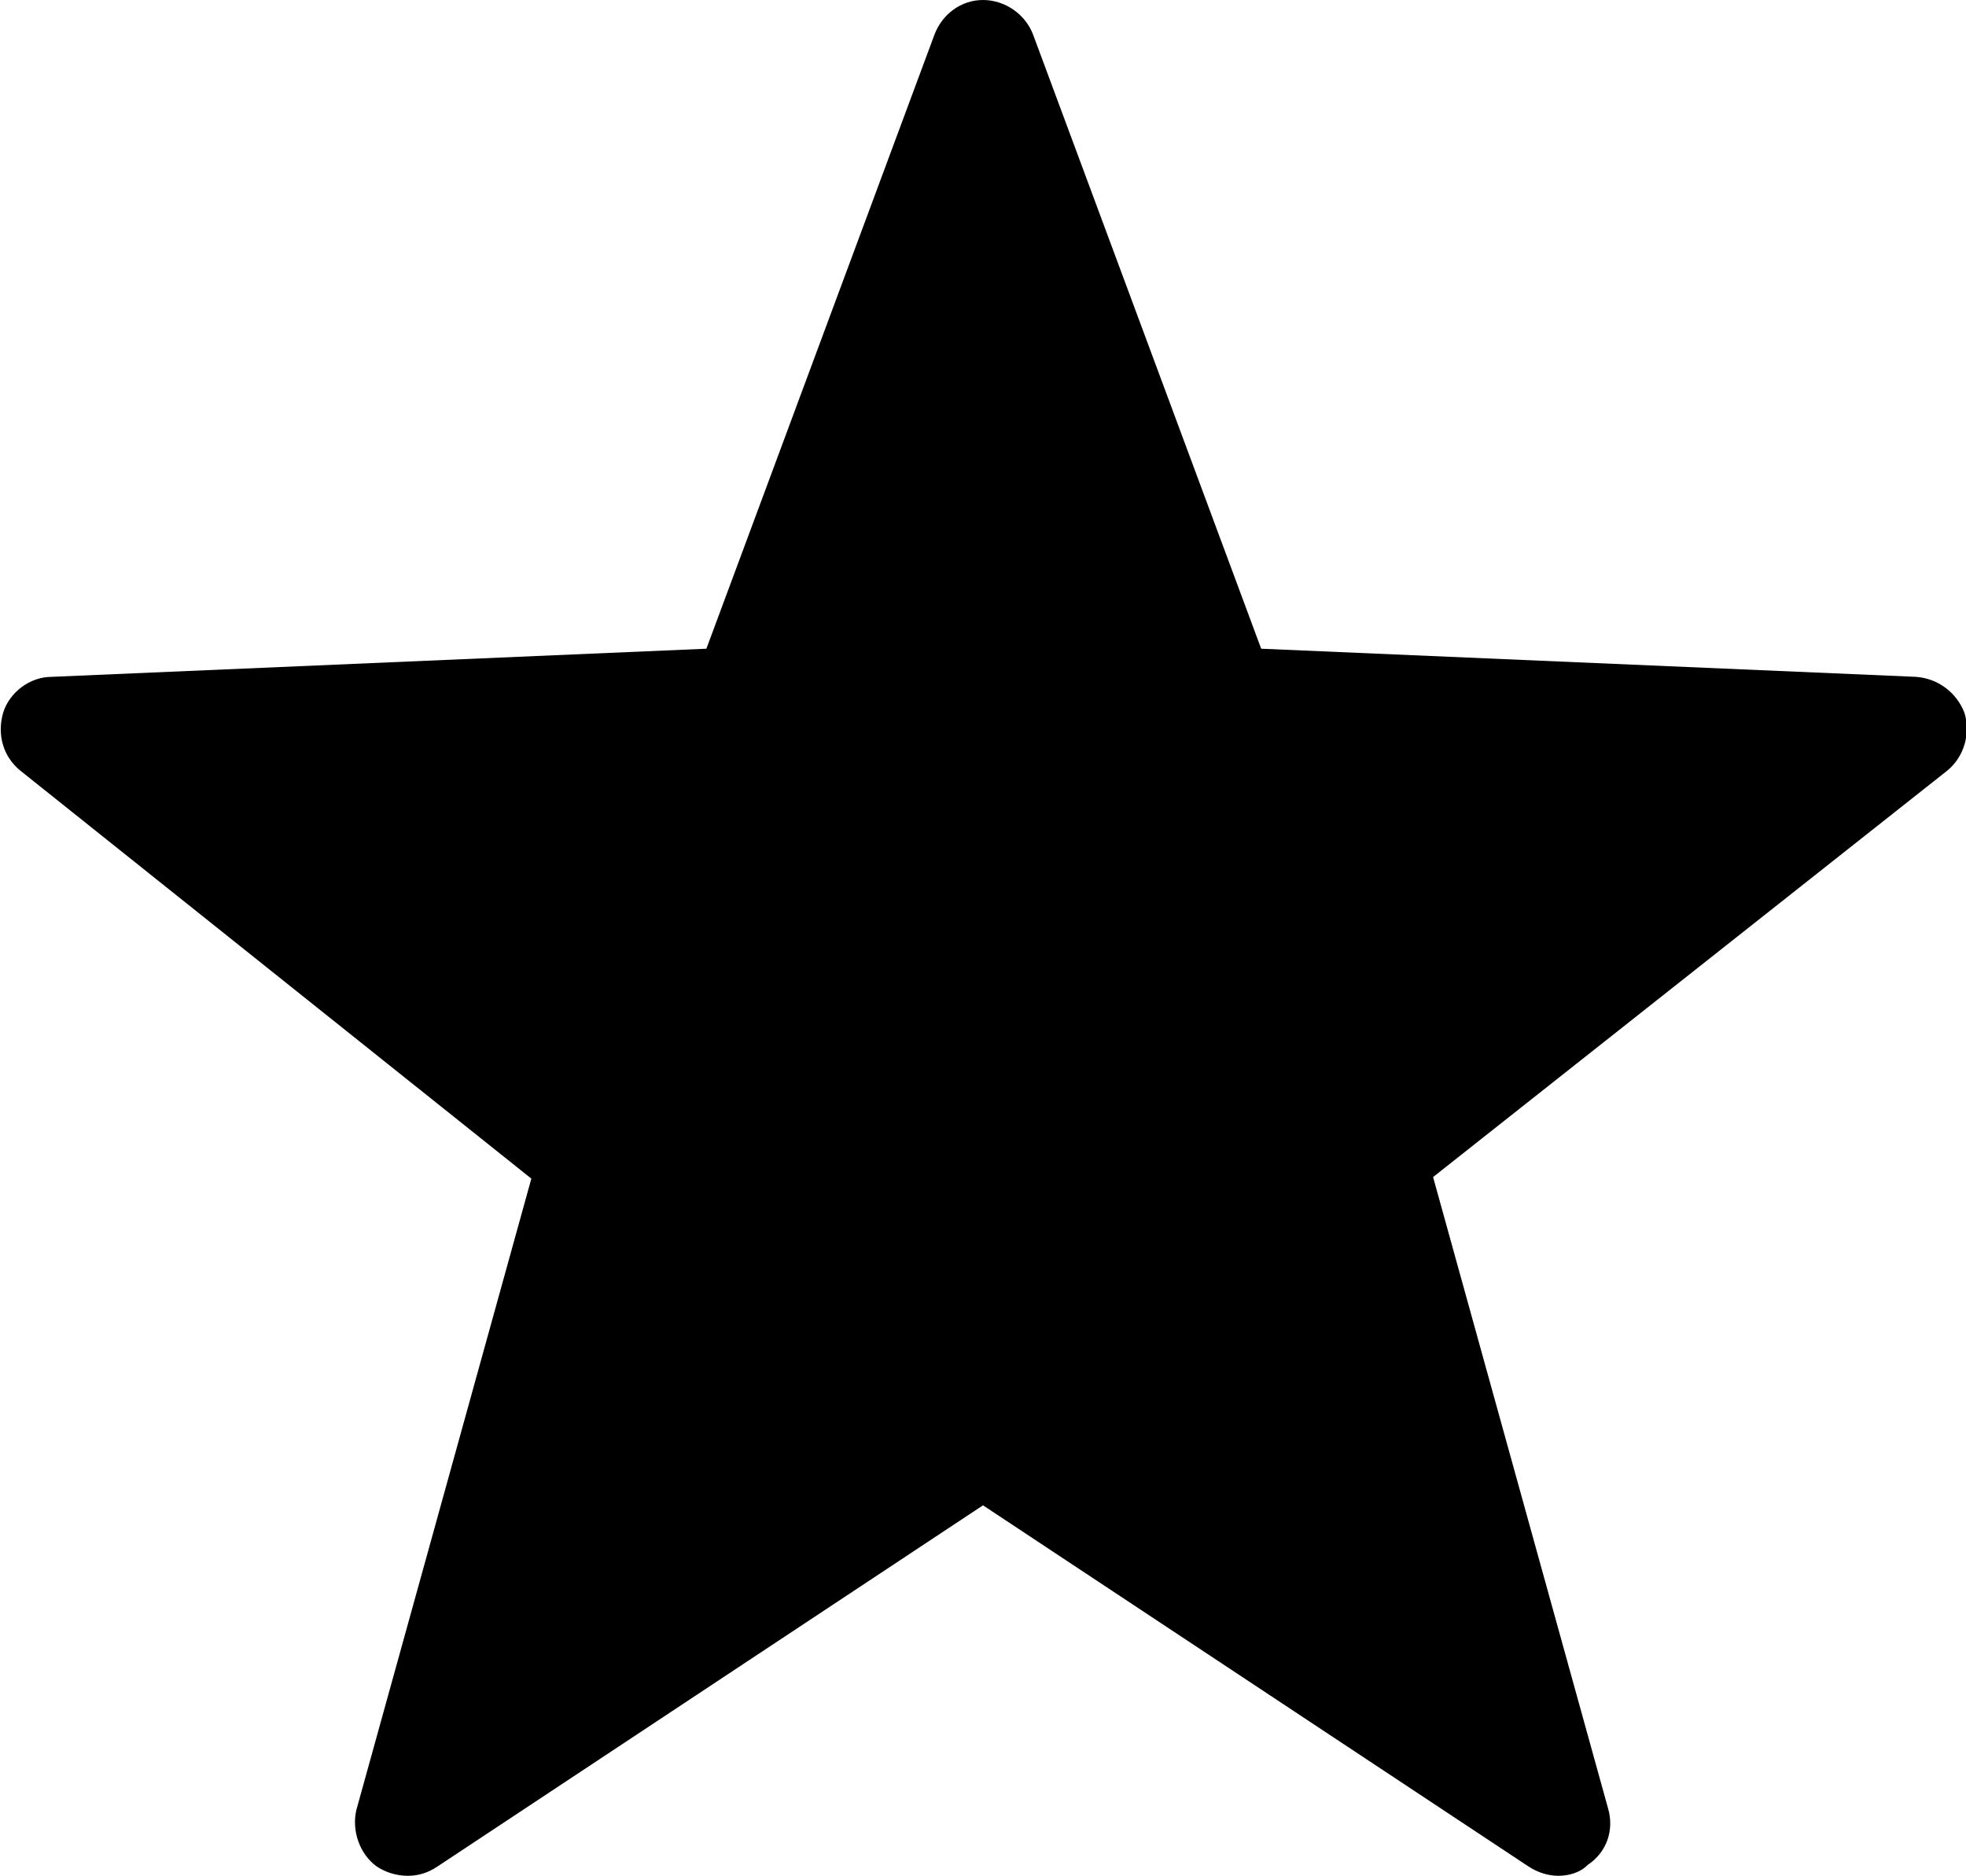 <?xml version="1.0" encoding="utf-8"?>
<!-- Generator: Adobe Illustrator 19.2.1, SVG Export Plug-In . SVG Version: 6.00 Build 0)  -->
<svg version="1.1" id="Livello_1" xmlns="http://www.w3.org/2000/svg" xmlns:xlink="http://www.w3.org/1999/xlink" x="0px" y="0px"
	 viewBox="0 0 125.8 120" style="enable-background:new 0 0 125.8 120;" xml:space="preserve">
<style type="text/css">
	.Arco_x0020_verde{fill:url(#SVGID_1_);stroke:#FFFFFF;stroke-width:0.25;stroke-miterlimit:1;}
</style>
<linearGradient id="SVGID_1_" gradientUnits="userSpaceOnUse" x1="-312" y1="361.947" x2="-311.293" y2="361.24">
	<stop  offset="0" style="stop-color:#20AC4B"/>
	<stop  offset="0.983" style="stop-color:#19361A"/>
</linearGradient>
<path d="M99.7,120c-0.6,0-1.3-0.2-1.9-0.6L62.9,96.3L28,119.4c-0.6,0.4-1.2,0.6-1.9,0.6c-0.7,0-1.4-0.2-2-0.6
	c-1.1-0.8-1.6-2.3-1.3-3.6l11.2-40.4L1.3,49.3c-1.1-0.9-1.5-2.3-1.1-3.7c0.4-1.3,1.7-2.3,3.1-2.3l41.9-1.8L59.8,2.2
	C60.3,0.9,61.5,0,62.9,0c1.4,0,2.7,0.9,3.2,2.2l14.6,39.3l41.9,1.8c1.4,0.1,2.6,1,3.1,2.3c0.4,1.3,0,2.8-1.1,3.7L91.7,75.3
	l11.2,40.4c0.4,1.4-0.1,2.8-1.3,3.6C101.1,119.8,100.4,120,99.7,120L99.7,120z"/>
</svg>
